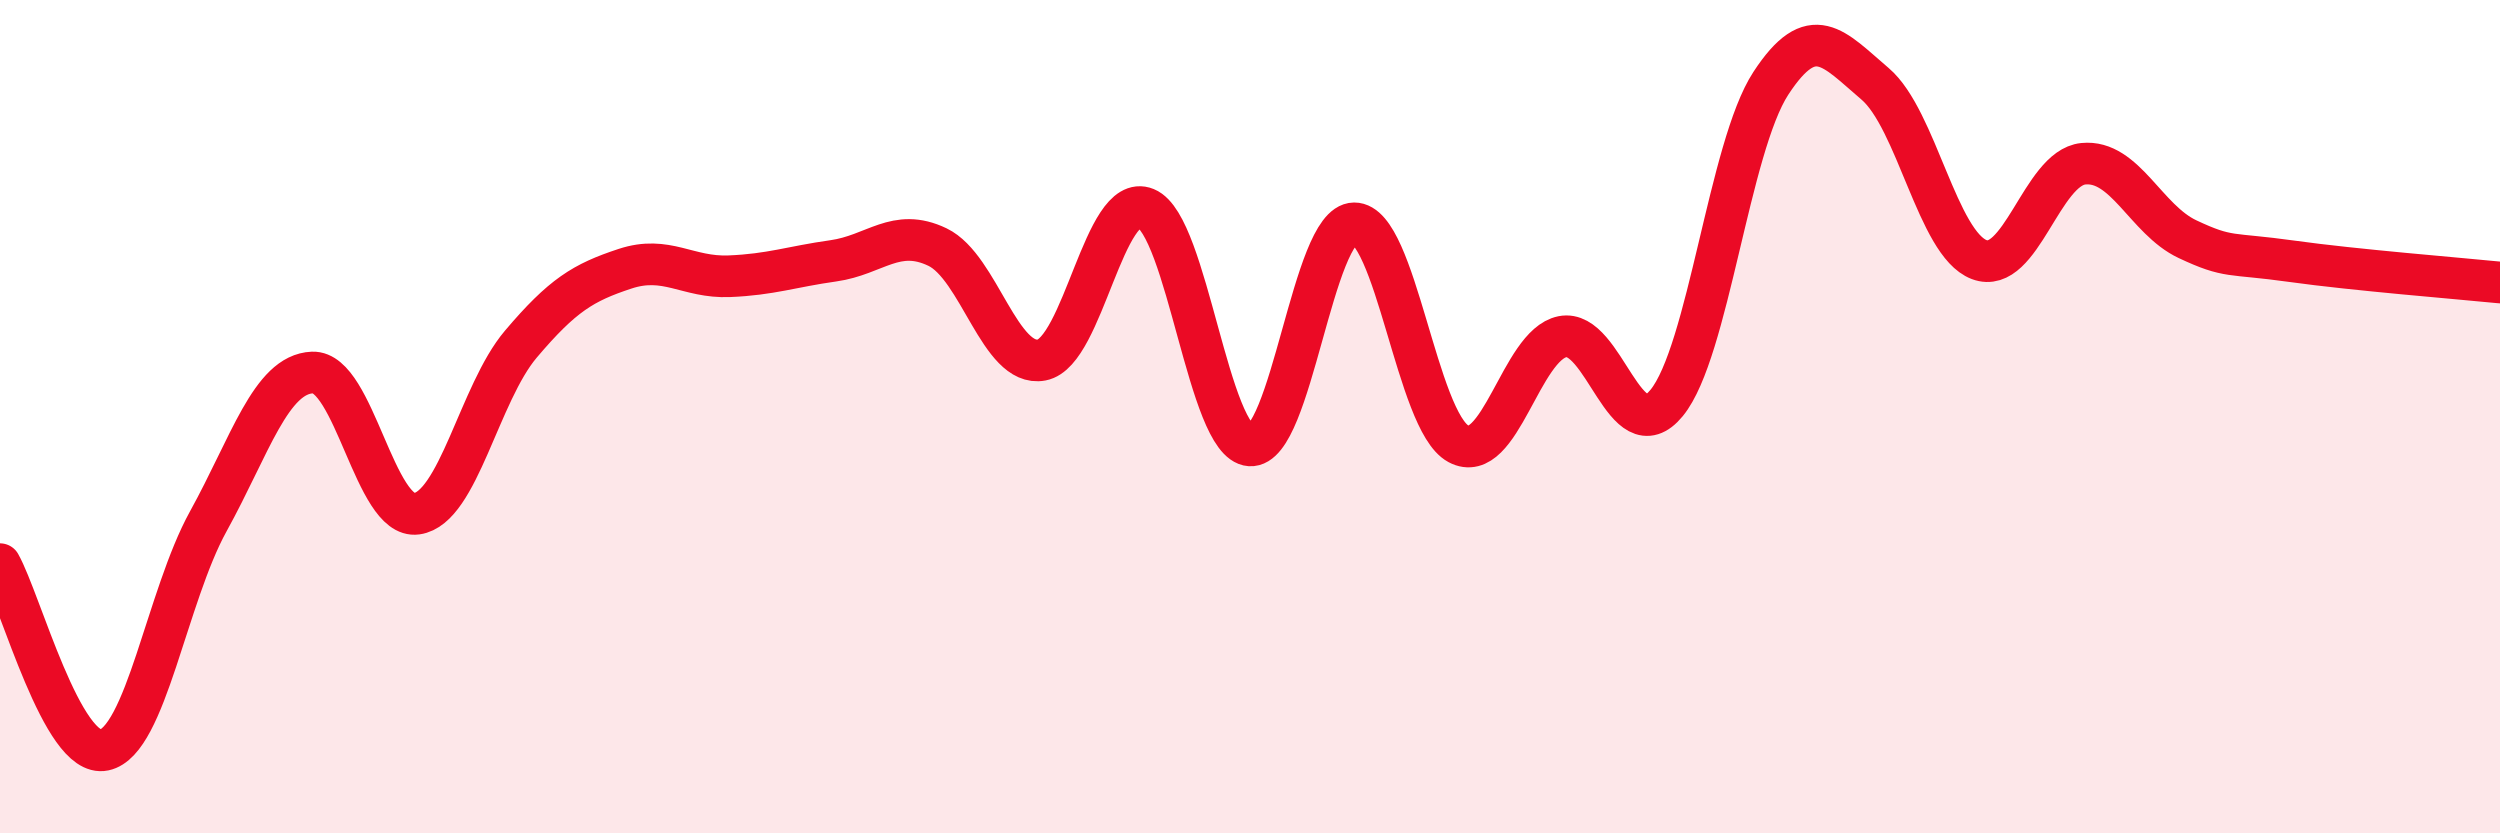 
    <svg width="60" height="20" viewBox="0 0 60 20" xmlns="http://www.w3.org/2000/svg">
      <path
        d="M 0,13.54 C 0.5,14.43 1.5,18.21 2.5,18 C 3.5,17.79 4,14.32 5,12.51 C 6,10.7 6.5,8.98 7.5,8.94 C 8.5,8.9 9,12.47 10,12.33 C 11,12.19 11.5,9.44 12.5,8.26 C 13.5,7.08 14,6.78 15,6.45 C 16,6.12 16.5,6.67 17.5,6.63 C 18.5,6.59 19,6.4 20,6.26 C 21,6.12 21.5,5.45 22.5,5.93 C 23.5,6.41 24,8.83 25,8.64 C 26,8.45 26.5,4.59 27.5,5 C 28.5,5.41 29,10.62 30,10.69 C 31,10.76 31.5,5.37 32.5,5.36 C 33.5,5.35 34,10.11 35,10.65 C 36,11.19 36.5,8.28 37.5,8.08 C 38.5,7.88 39,10.89 40,9.67 C 41,8.45 41.5,3.53 42.5,2 C 43.5,0.47 44,1.16 45,2.01 C 46,2.86 46.5,5.85 47.5,6.23 C 48.5,6.61 49,4.03 50,3.93 C 51,3.83 51.5,5.27 52.5,5.74 C 53.5,6.21 53.5,6.06 55,6.27 C 56.5,6.48 59,6.68 60,6.78L60 20L0 20Z"
        fill="#EB0A25"
        opacity="0.1"
        stroke-linecap="round"
        stroke-linejoin="round"
      />
      <path
        d="M 0,13.54 C 0.5,14.43 1.5,18.21 2.5,18 C 3.5,17.79 4,14.32 5,12.51 C 6,10.7 6.5,8.98 7.5,8.94 C 8.5,8.9 9,12.47 10,12.33 C 11,12.19 11.5,9.44 12.5,8.26 C 13.5,7.08 14,6.78 15,6.45 C 16,6.12 16.5,6.67 17.5,6.63 C 18.5,6.59 19,6.4 20,6.26 C 21,6.12 21.5,5.45 22.5,5.93 C 23.5,6.41 24,8.83 25,8.64 C 26,8.45 26.5,4.59 27.5,5 C 28.5,5.41 29,10.62 30,10.69 C 31,10.76 31.5,5.37 32.5,5.36 C 33.5,5.35 34,10.11 35,10.65 C 36,11.19 36.5,8.28 37.5,8.08 C 38.5,7.88 39,10.89 40,9.67 C 41,8.45 41.5,3.53 42.5,2 C 43.5,0.47 44,1.16 45,2.01 C 46,2.86 46.5,5.85 47.5,6.23 C 48.5,6.61 49,4.03 50,3.93 C 51,3.83 51.5,5.27 52.5,5.74 C 53.5,6.21 53.5,6.06 55,6.27 C 56.5,6.48 59,6.68 60,6.78"
        stroke="#EB0A25"
        stroke-width="1"
        fill="none"
        stroke-linecap="round"
        stroke-linejoin="round"
      />
    </svg>
  